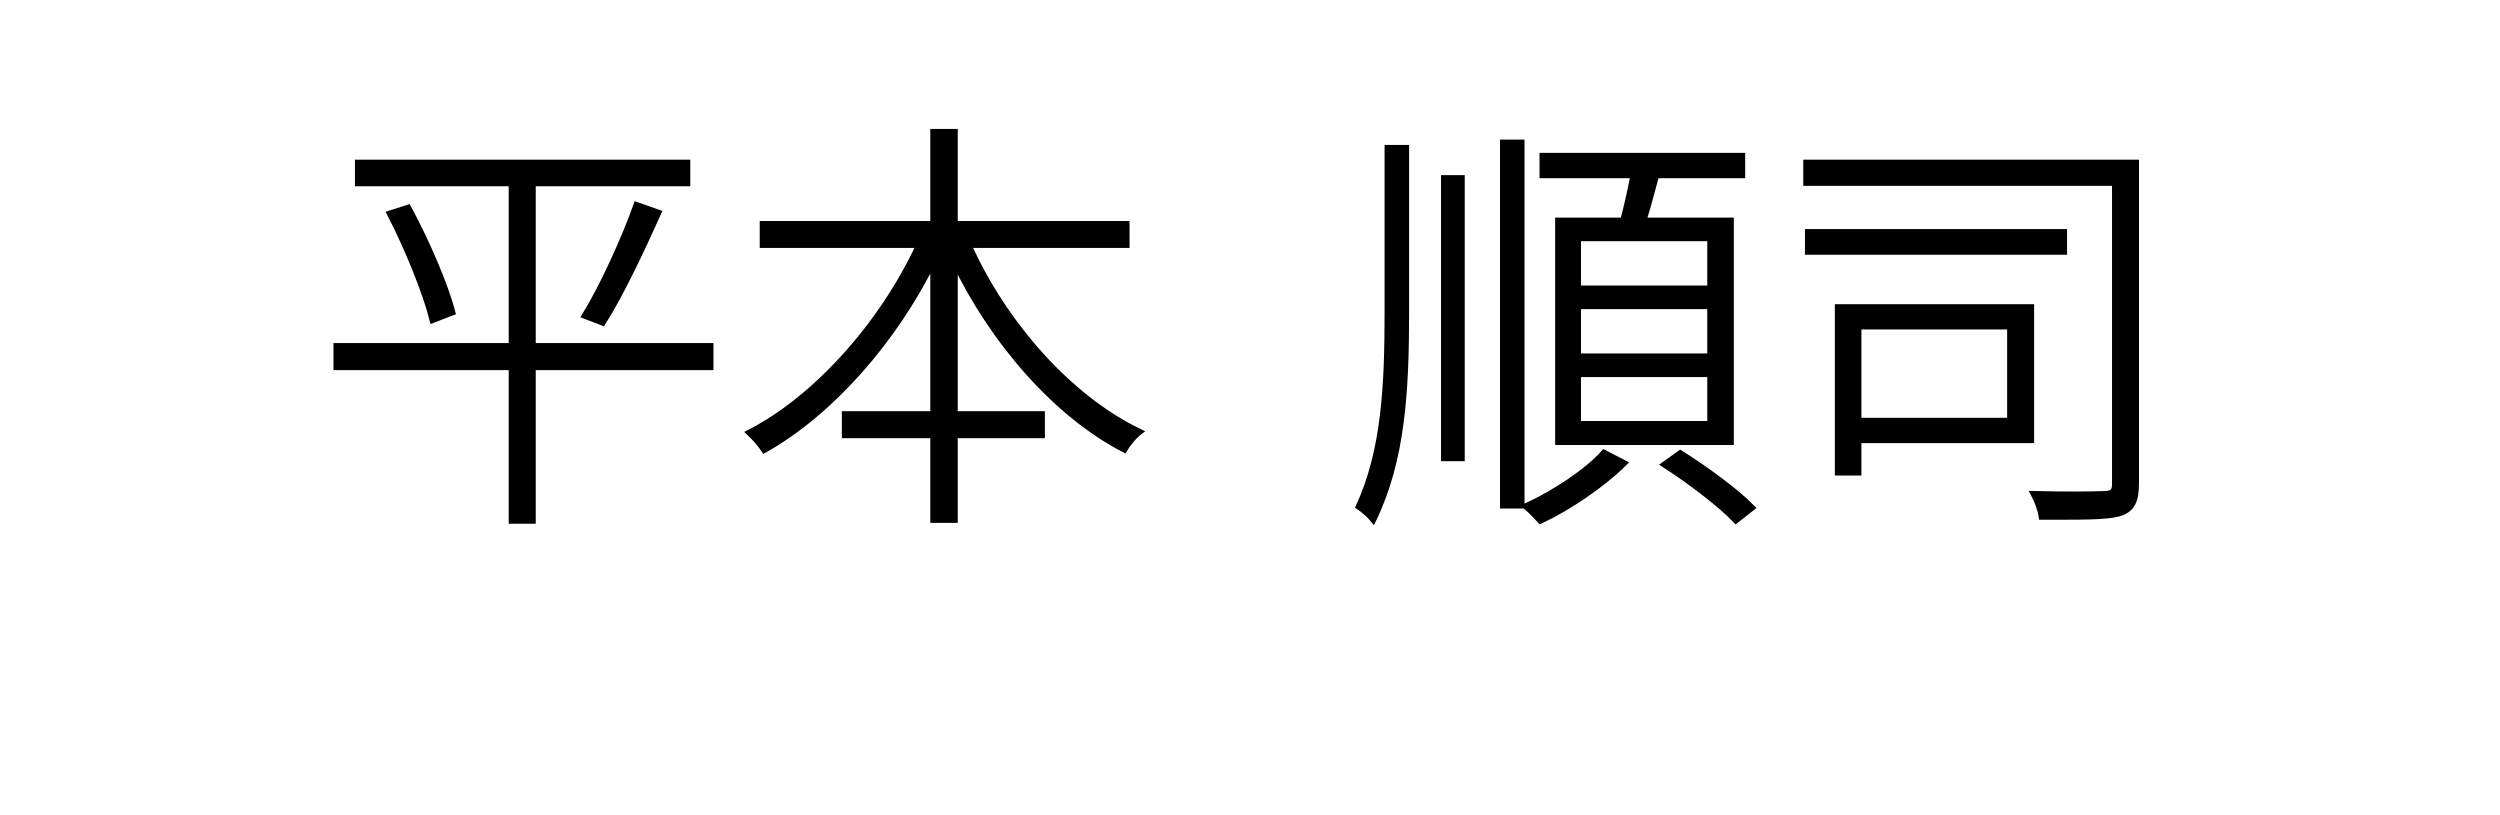 <?xml version="1.0" encoding="UTF-8" standalone="no"?>
<!DOCTYPE svg PUBLIC "-//W3C//DTD SVG 20010904//EN"
              "http://www.w3.org/TR/2001/REC-SVG-20010904/DTD/svg10.dtd">

<svg xmlns="http://www.w3.org/2000/svg"
     width="0.92in" height="0.3in"
     viewBox="0 0 276 120">
  <path id="president"
        fill="black" stroke="black" stroke-width="1"
        d="M 58.52,51.00
           C 58.52,51.00 32.36,51.00 32.36,51.00
             32.36,51.00 32.36,26.92 32.36,26.92
             32.36,26.92 55.11,26.92 55.11,26.92
             55.11,26.92 55.11,24.00 55.11,24.00
             55.11,24.00 6.75,24.00 6.75,24.00
             6.75,24.00 6.75,26.92 6.75,26.92
             6.75,26.92 29.38,26.92 29.38,26.92
             29.38,26.92 29.38,51.00 29.38,51.00
             29.38,51.00 3.59,51.00 3.59,51.00
             3.59,51.00 3.59,53.98 3.59,53.98
             3.59,53.98 29.38,53.98 29.38,53.98
             29.38,53.98 29.38,76.59 29.38,76.59
             29.38,76.59 32.36,76.59 32.36,76.59
             32.36,76.59 32.36,53.98 32.36,53.98
             32.36,53.98 58.52,53.98 58.52,53.98
             58.52,53.98 58.52,51.00 58.52,51.00 Z
           M 11.47,31.47
           C 14.06,36.47 16.73,43.06 17.72,47.03
             17.72,47.03 20.52,45.95 20.52,45.95
             19.52,42.05 16.73,35.56 14.06,30.64
             14.06,30.64 11.47,31.47 11.47,31.47 Z
           M 42.70,47.42
           C 45.31,43.33 48.47,36.59 50.83,31.34
             50.83,31.34 47.73,30.25 47.73,30.25
             46.00,35.12 42.77,42.23 40.17,46.45
             40.17,46.45 42.70,47.42 42.70,47.42 Z
           M 119.77,36.00
           C 119.77,36.00 119.77,33.03 119.77,33.03
             119.77,33.03 94.48,33.03 94.48,33.03
             94.48,33.03 94.48,19.48 94.48,19.48
             94.48,19.48 91.44,19.48 91.44,19.48
             91.44,19.48 91.44,33.03 91.44,33.03
             91.44,33.03 66.33,33.03 66.33,33.03
             66.33,33.03 66.33,36.00 66.33,36.00
             66.33,36.00 89.39,36.00 89.39,36.00
             84.00,47.69 74.20,58.67 64.41,63.70
             65.09,64.33 66.02,65.41 66.52,66.16
             76.19,60.72 85.61,50.11 91.44,38.17
             91.44,38.17 91.44,61.03 91.44,61.03
             91.44,61.03 78.42,61.03 78.42,61.03
             78.42,61.03 78.42,64.00 78.42,64.00
             78.42,64.00 91.44,64.00 91.44,64.00
             91.44,64.00 91.44,76.47 91.44,76.47
             91.44,76.47 94.48,76.47 94.48,76.47
             94.48,76.47 94.48,64.00 94.48,64.00
             94.48,64.00 107.31,64.00 107.31,64.00
             107.31,64.00 107.31,61.03 107.31,61.03
             107.31,61.03 94.48,61.03 94.48,61.03
             94.48,61.03 94.48,38.30 94.48,38.30
             100.19,50.25 109.48,60.91 119.47,66.09
             119.95,65.28 120.95,64.08 121.62,63.58
             111.34,58.61 101.73,47.75 96.47,36.00
             96.47,36.00 119.77,36.00 119.77,36.00 Z
           M 205.81,42.53
           C 205.81,42.53 186.22,42.53 186.22,42.53
             186.22,42.53 186.22,35.00 186.22,35.00
             186.22,35.00 205.81,35.00 205.81,35.00
             205.81,35.00 205.81,42.53 205.81,42.53 Z
           M 205.81,52.53
           C 205.81,52.53 186.22,52.53 186.22,52.53
             186.22,52.53 186.22,45.00 186.22,45.00
             186.22,45.00 205.81,45.00 205.81,45.00
             205.81,45.00 205.81,52.53 205.81,52.53 Z
           M 205.81,62.47
           C 205.81,62.47 186.22,62.47 186.22,62.47
             186.22,62.47 186.22,55.00 186.22,55.00
             186.22,55.00 205.81,55.00 205.81,55.00
             205.81,55.00 205.81,62.47 205.81,62.47 Z
           M 183.42,32.53
           C 183.42,32.53 183.42,65.00 183.42,65.00
             183.42,65.00 208.72,65.00 208.72,65.00
             208.72,65.00 208.72,32.53 208.72,32.53
             208.72,32.53 195.83,32.53 195.83,32.53
             196.50,30.47 197.12,27.98 197.75,25.73
             197.75,25.73 210.39,25.73 210.39,25.73
             210.39,25.73 210.39,23.00 210.39,23.00
             210.39,23.00 181.12,23.00 181.12,23.00
             181.12,23.00 181.12,25.73 181.12,25.73
             181.12,25.73 194.52,25.73 194.52,25.73
             194.09,27.92 193.53,30.53 192.97,32.53
             192.97,32.53 183.42,32.53 183.42,32.53 Z
           M 158.31,45.84
           C 158.31,56.70 157.88,66.27 154.09,74.55
             154.72,74.98 155.72,75.86 156.14,76.38
             160.36,67.58 160.92,57.58 160.92,45.84
             160.92,45.84 160.92,21.83 160.92,21.83
             160.92,21.83 158.31,21.83 158.31,21.83
             158.31,21.83 158.31,45.84 158.31,45.84 Z
           M 166.62,67.39
           C 166.62,67.39 169.11,67.39 169.11,67.39
             169.11,67.39 169.11,26.28 169.11,26.28
             169.11,26.28 166.62,26.28 166.62,26.28
             166.62,26.28 166.62,67.39 166.62,67.39 Z
           M 175.30,74.36
           C 175.30,74.36 177.91,74.36 177.91,74.36
             177.91,74.36 177.91,21.05 177.91,21.05
             177.91,21.05 175.30,21.05 175.30,21.05
             175.30,21.05 175.30,74.36 175.30,74.36 Z
           M 190.12,66.72
           C 187.70,69.45 182.86,72.64 178.72,74.55
             179.33,75.06 180.27,76.02 180.77,76.58
             184.84,74.67 189.75,71.36 192.97,68.19
             192.97,68.19 190.12,66.72 190.12,66.72 Z
           M 199.11,68.38
           C 202.77,70.73 207.36,74.23 209.53,76.52
             209.53,76.52 211.81,74.73 211.81,74.73
             209.53,72.39 205.00,69.08 201.34,66.78
             201.34,66.78 199.11,68.38 199.11,68.38 Z
           M 249.95,48.00
           C 249.95,48.00 249.95,62.00 249.95,62.00
             249.95,62.00 227.50,62.00 227.50,62.00
             227.50,62.00 227.50,48.00 227.50,48.00
             227.50,48.00 249.95,48.00 249.95,48.00 Z
           M 252.92,45.28
           C 252.92,45.28 224.59,45.28 224.59,45.28
             224.59,45.28 224.59,69.50 224.59,69.50
             224.59,69.50 227.50,69.50 227.50,69.50
             227.50,69.50 227.50,64.73 227.50,64.73
             227.50,64.73 252.92,64.73 252.92,64.73
             252.92,64.73 252.92,45.28 252.92,45.28 Z
           M 257.77,34.22
           C 257.77,34.22 220.19,34.22 220.19,34.22
             220.19,34.22 220.19,37.00 220.19,37.00
             220.19,37.00 257.77,37.00 257.77,37.00
             257.77,37.00 257.77,34.22 257.77,34.22 Z
           M 268.36,24.00
           C 268.36,24.00 219.94,24.00 219.94,24.00
             219.94,24.00 219.94,26.86 219.94,26.86
             219.94,26.86 265.39,26.86 265.39,26.86
             265.39,26.86 265.39,71.17 265.39,71.17
             265.39,72.33 265.08,72.72 263.84,72.78
             262.59,72.84 258.20,72.91 253.48,72.78
             253.98,73.72 254.47,75.14 254.59,76.00
             260.12,76.00 263.91,76.06 265.89,75.52
             267.75,74.95 268.36,73.78 268.36,71.11
             268.36,71.11 268.36,24.00 268.36,24.00 Z" />
</svg>

